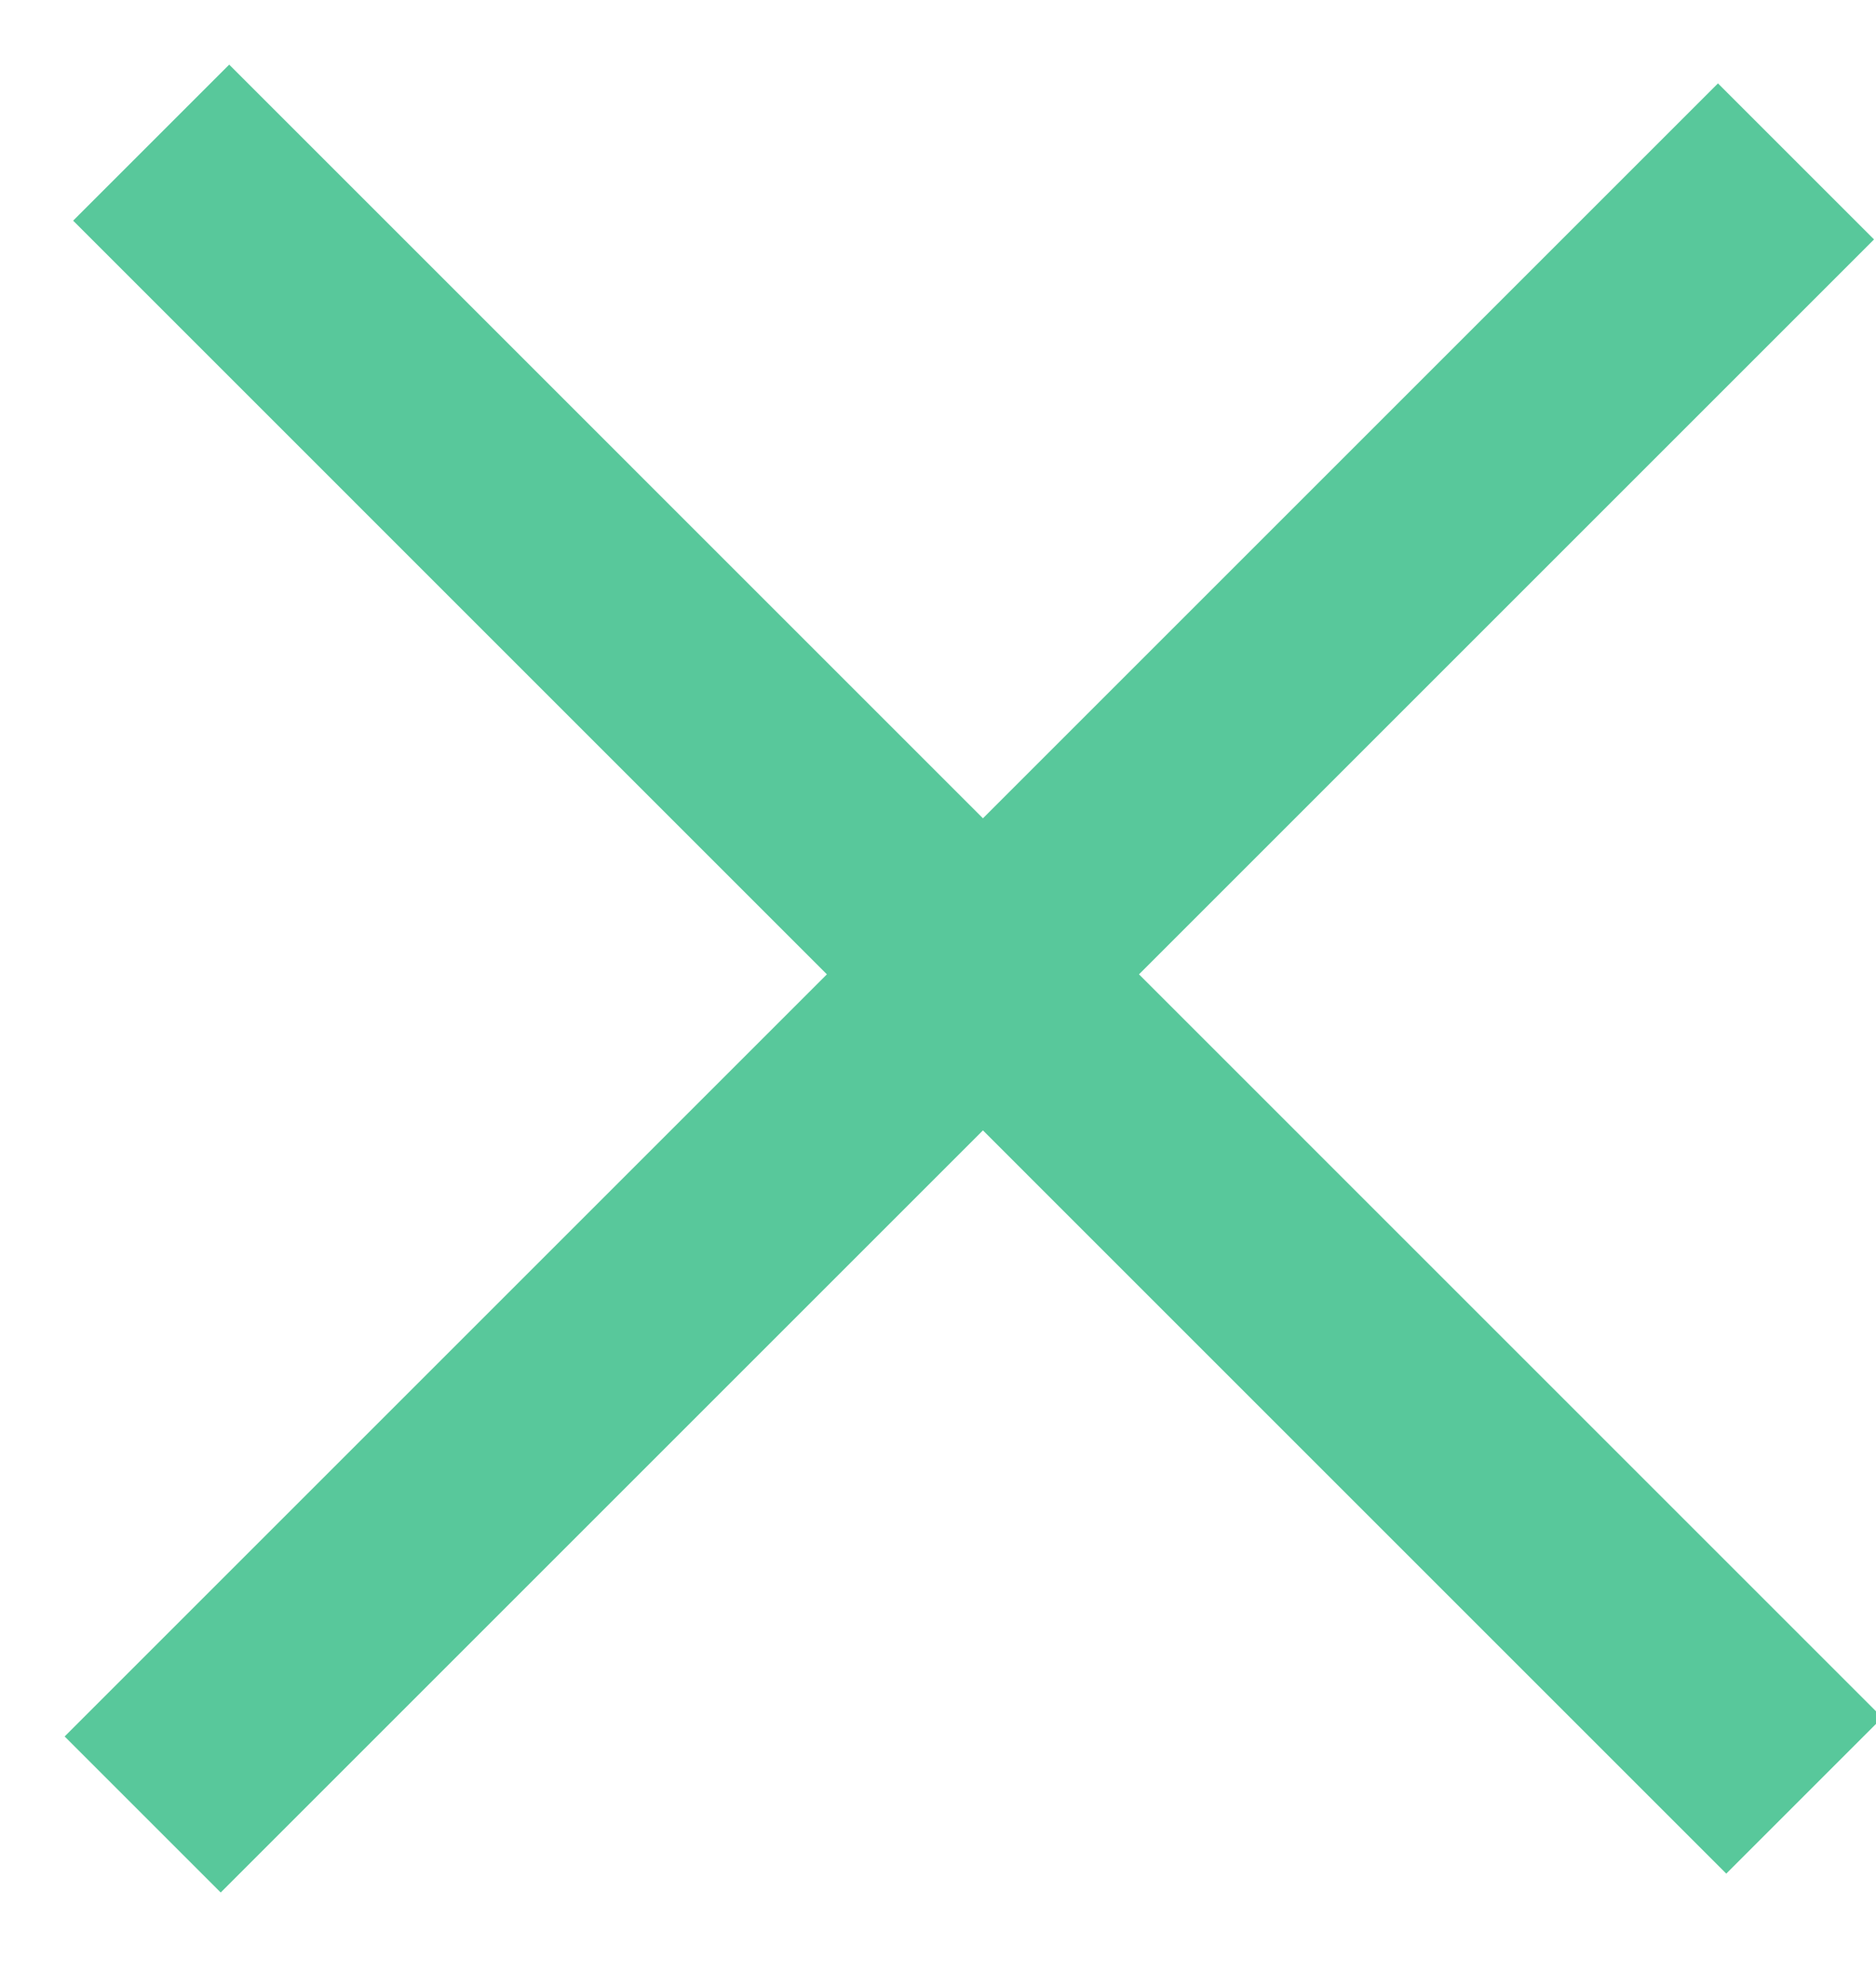 <svg width="17" height="18" xmlns="http://www.w3.org/2000/svg">
  <g stroke="#58C89B" stroke-width="2" fill="none" fill-rule="evenodd" stroke-linecap="square">
    <path d="M2.077 2l13.566 13.567M2 15.738L15.568 2.17"/>
  </g>
</svg>
